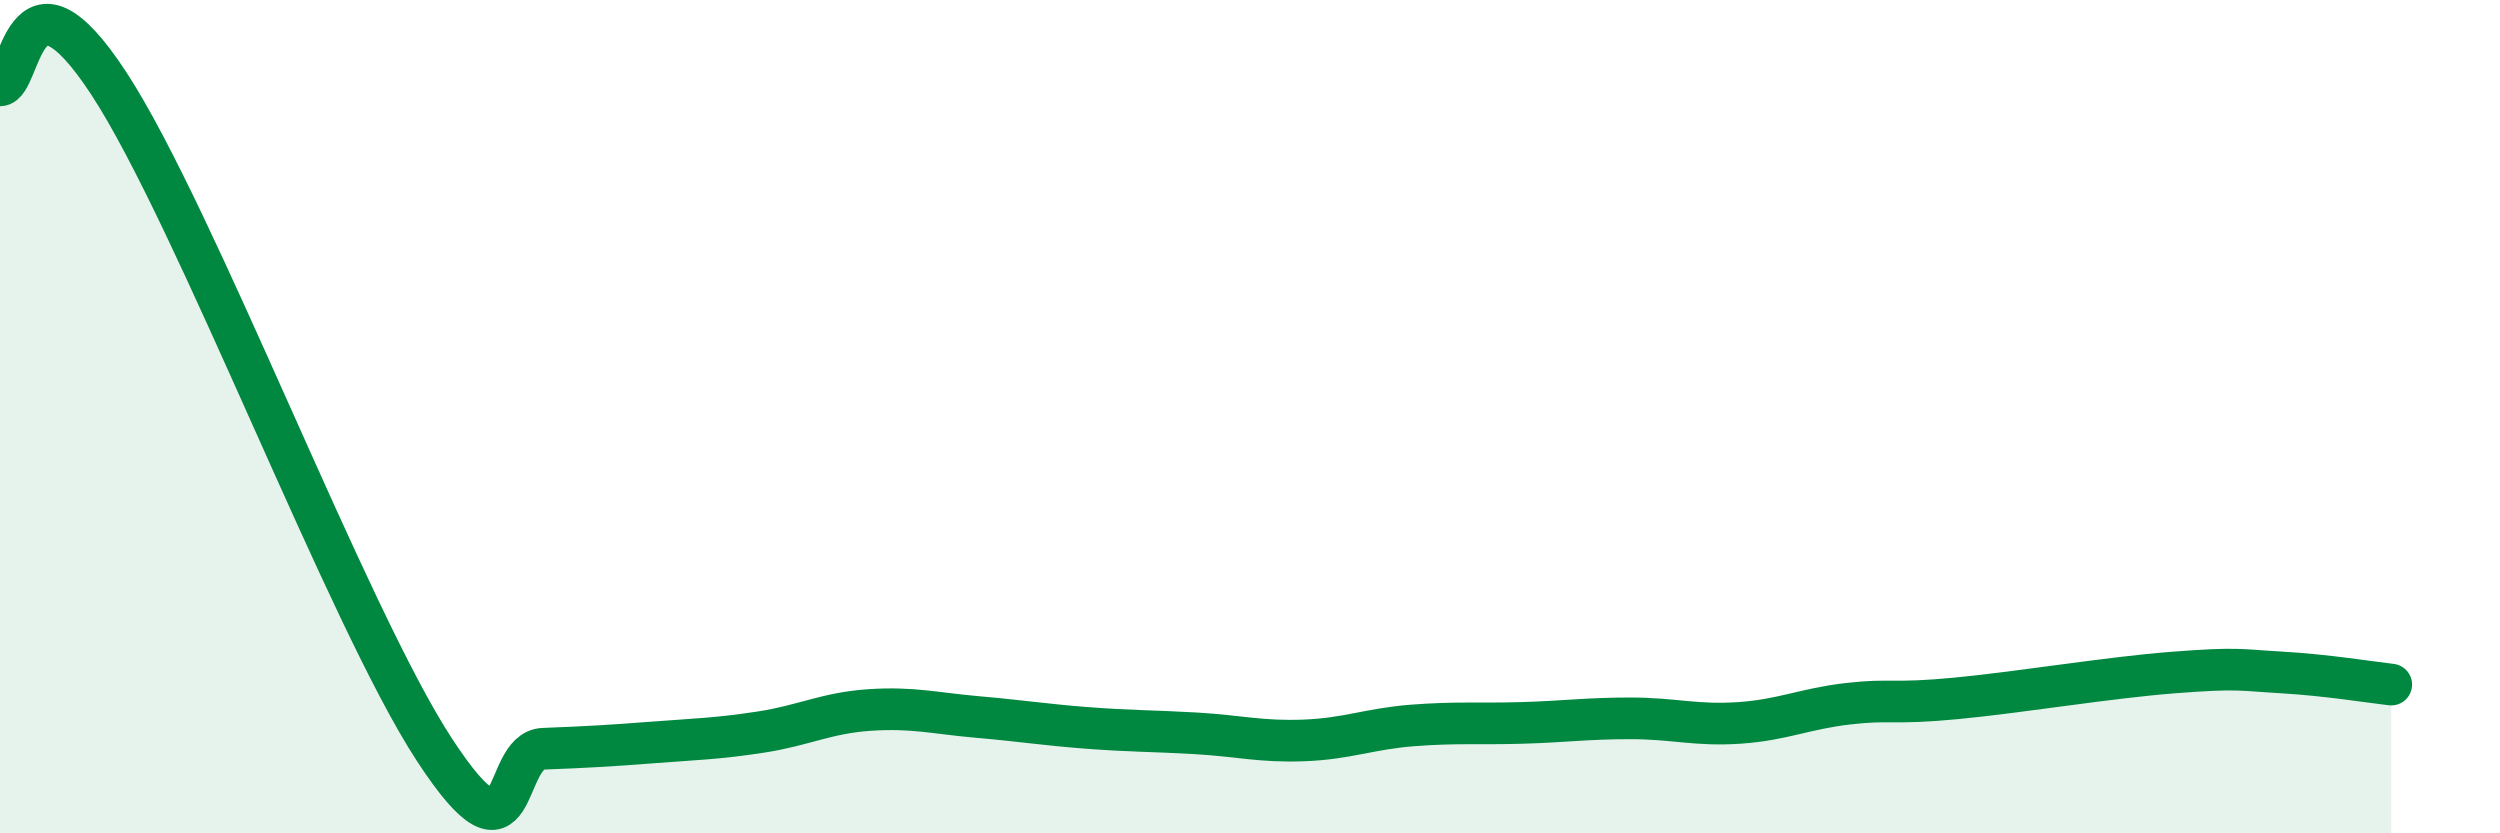 
    <svg width="60" height="20" viewBox="0 0 60 20" xmlns="http://www.w3.org/2000/svg">
      <path
        d="M 0,2.05 C 0.52,2.04 0.52,-1.19 2.61,2 C 4.7,5.19 8.34,14.81 10.43,18 C 12.52,21.19 12,18.01 13.04,17.97 C 14.08,17.93 14.61,17.9 15.65,17.82 C 16.69,17.74 17.22,17.73 18.26,17.57 C 19.3,17.41 19.83,17.11 20.87,17.04 C 21.91,16.97 22.44,17.12 23.48,17.21 C 24.52,17.3 25.05,17.39 26.09,17.47 C 27.13,17.55 27.66,17.54 28.7,17.6 C 29.74,17.66 30.26,17.81 31.3,17.77 C 32.34,17.73 32.87,17.49 33.91,17.41 C 34.95,17.33 35.48,17.38 36.52,17.35 C 37.56,17.32 38.09,17.24 39.13,17.24 C 40.17,17.24 40.7,17.42 41.74,17.35 C 42.78,17.28 43.31,17.01 44.35,16.89 C 45.39,16.77 45.4,16.91 46.96,16.76 C 48.52,16.61 50.61,16.26 52.17,16.14 C 53.73,16.02 53.74,16.08 54.78,16.14 C 55.82,16.2 56.87,16.37 57.39,16.43L57.39 20L0 20Z"
        fill="#008740"
        opacity="0.1"
        stroke-linecap="round"
        stroke-linejoin="round"
      />
      <path
        d="M 0,2.05 C 0.52,2.04 0.52,-1.19 2.61,2 C 4.7,5.19 8.34,14.81 10.43,18 C 12.52,21.19 12,18.01 13.04,17.97 C 14.08,17.93 14.61,17.9 15.65,17.82 C 16.69,17.74 17.22,17.73 18.26,17.57 C 19.3,17.41 19.83,17.11 20.87,17.04 C 21.91,16.97 22.44,17.12 23.48,17.21 C 24.52,17.3 25.05,17.39 26.09,17.47 C 27.13,17.55 27.66,17.54 28.7,17.6 C 29.74,17.66 30.26,17.81 31.3,17.77 C 32.34,17.73 32.87,17.49 33.91,17.41 C 34.95,17.33 35.48,17.38 36.52,17.35 C 37.56,17.32 38.09,17.24 39.13,17.24 C 40.17,17.24 40.7,17.42 41.74,17.35 C 42.78,17.28 43.31,17.01 44.35,16.89 C 45.39,16.77 45.4,16.91 46.96,16.76 C 48.52,16.61 50.61,16.26 52.17,16.14 C 53.73,16.02 53.74,16.08 54.78,16.14 C 55.82,16.2 56.87,16.37 57.39,16.43"
        stroke="#008740"
        stroke-width="1"
        fill="none"
        stroke-linecap="round"
        stroke-linejoin="round"
      />
    </svg>
  